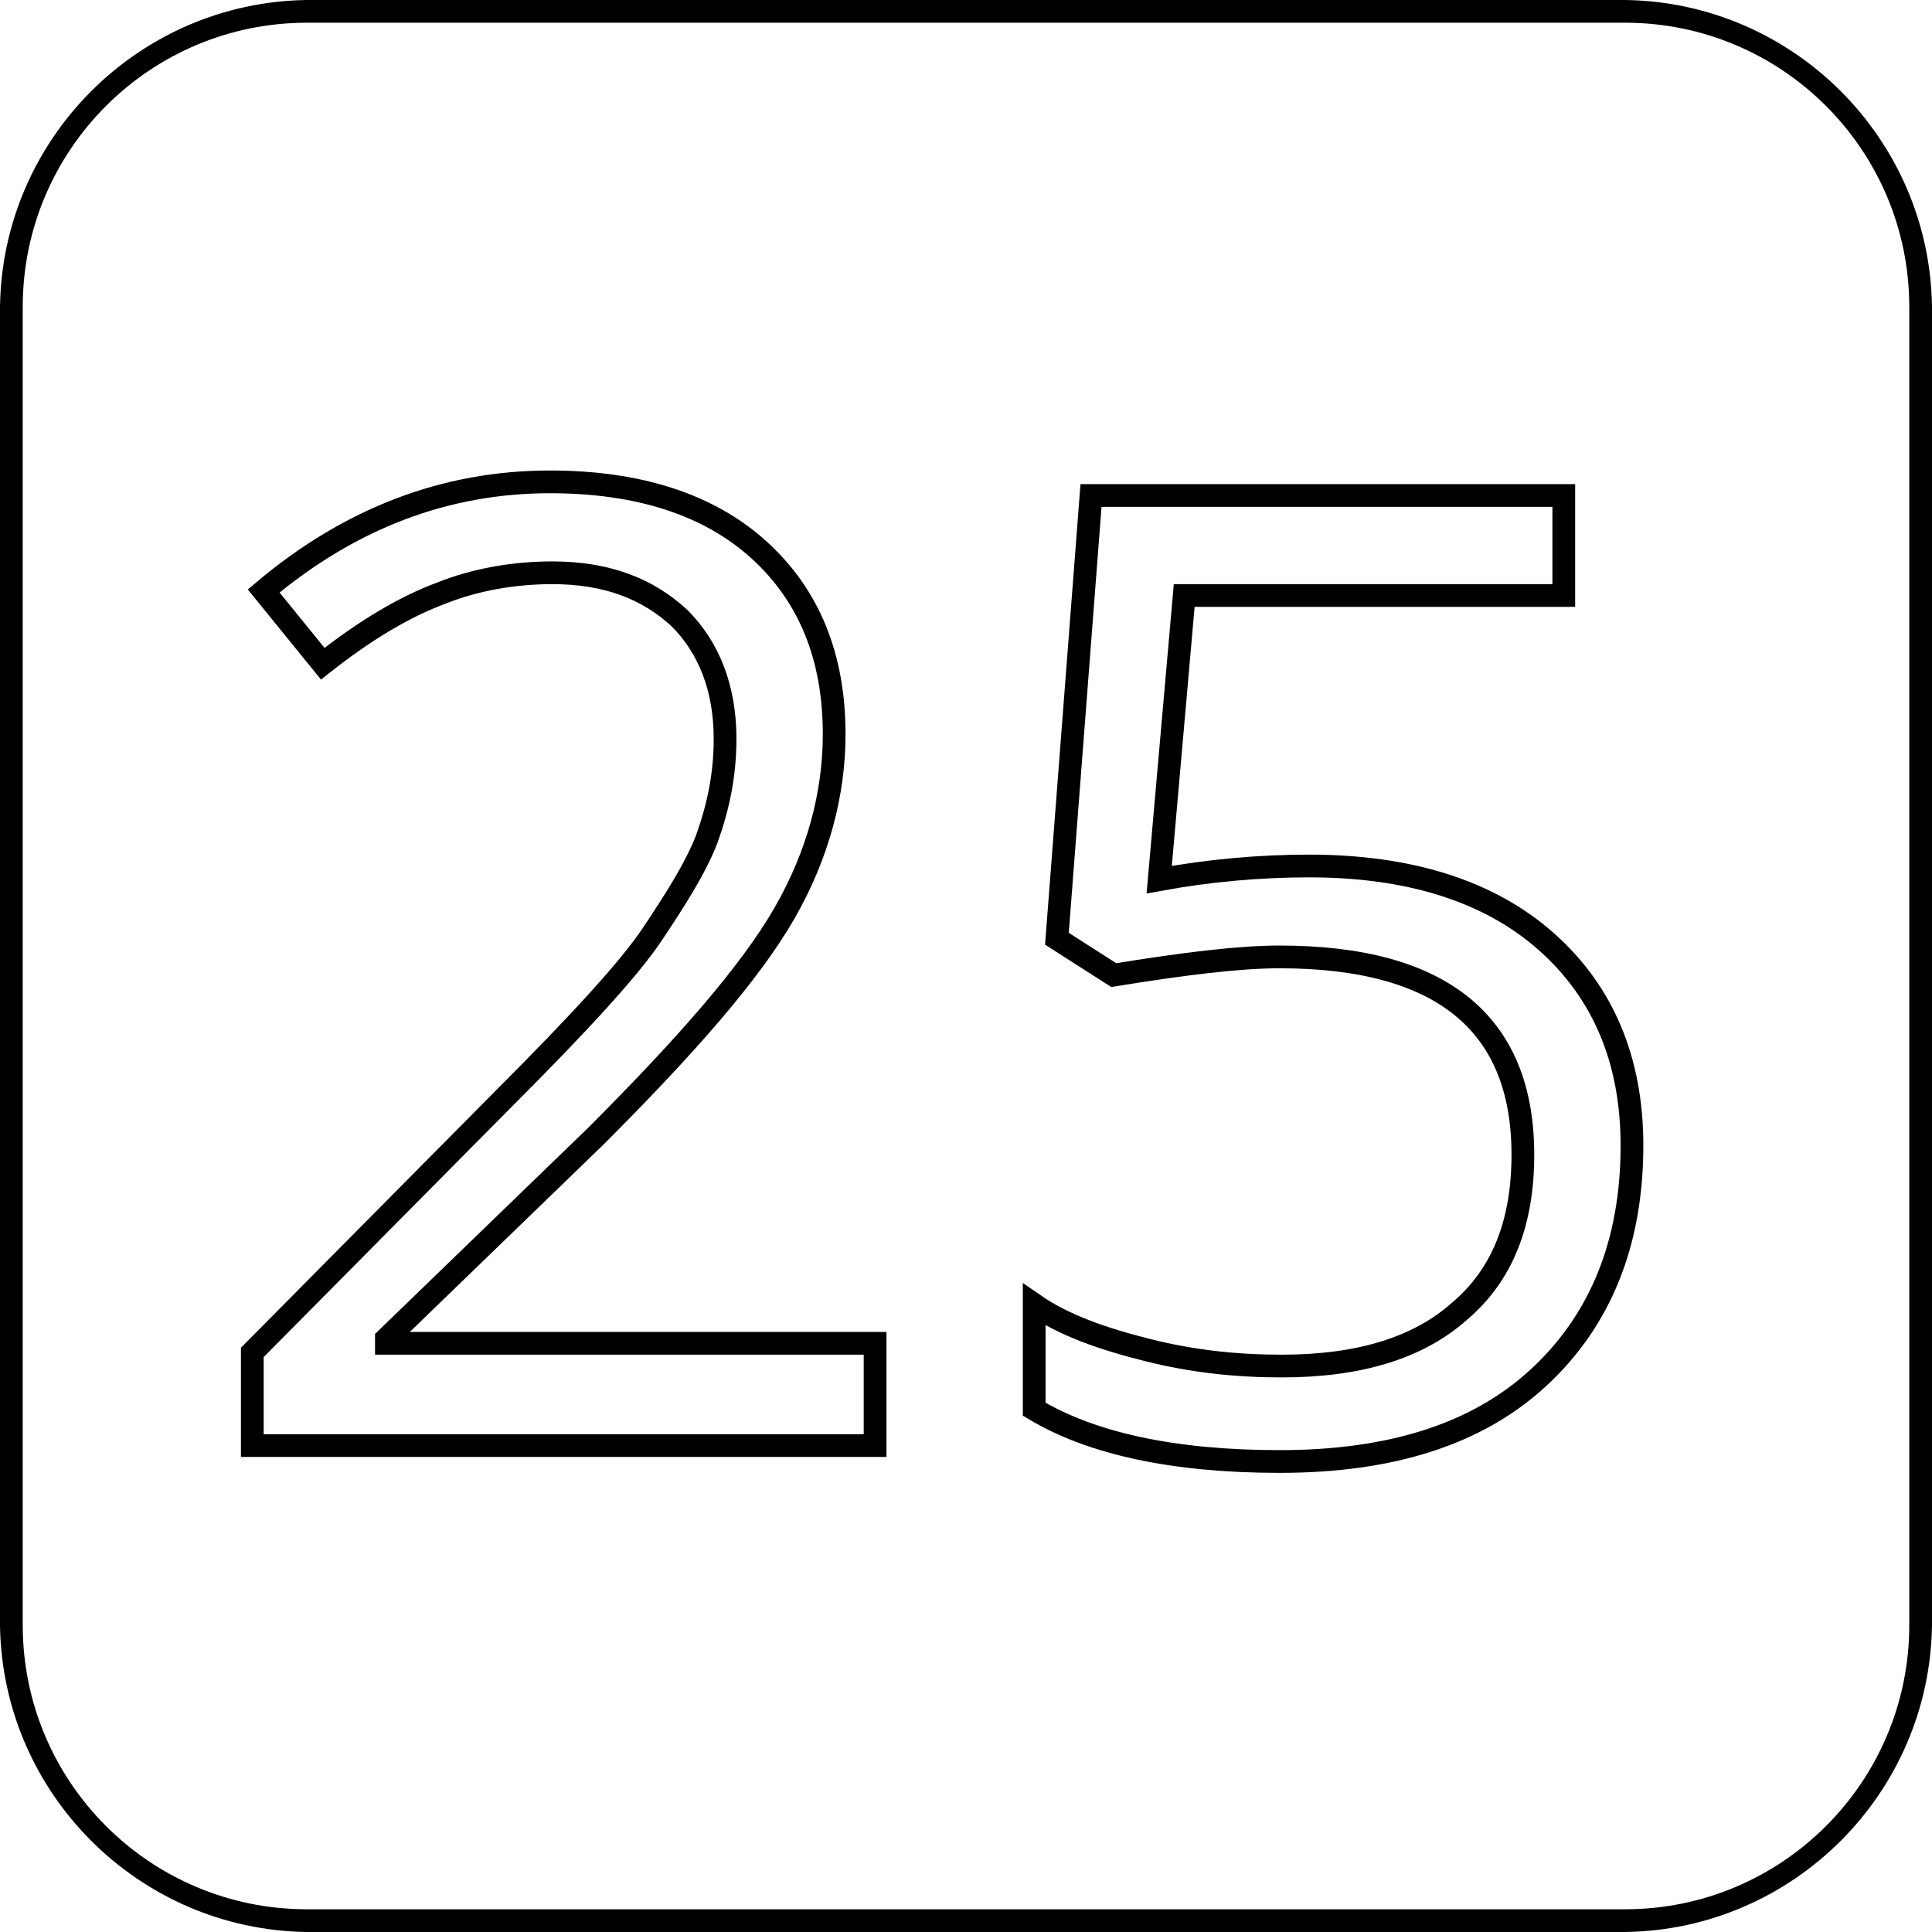 <?xml version="1.0" encoding="UTF-8"?>
<!-- Generator: Adobe Illustrator 27.7.0, SVG Export Plug-In . SVG Version: 6.00 Build 0)  -->
<svg xmlns="http://www.w3.org/2000/svg" xmlns:xlink="http://www.w3.org/1999/xlink" version="1.1" id="Layer_1" x="0px" y="0px" viewBox="0 0 85 85" style="enable-background:new 0 0 85 85;" xml:space="preserve">
<style type="text/css">
	.st0{fill:none;stroke:#000000;}
</style>
<g>
	<path d="M71.5,1C78.4,1,84,6.6,84,13.5v58C84,78.4,78.4,84,71.5,84h-58C6.6,84,1,78.4,1,71.5v-58C1,6.6,6.6,1,13.5,1H71.5 M71.5,0   h-58C6.1,0.1,0.1,6.1,0,13.5v58C0.1,78.9,6.1,84.9,13.5,85h58c7.4-0.1,13.4-6.1,13.5-13.5v-58C84.9,6.1,78.9,0.1,71.5,0z"></path>
</g>
<g>
	<path class="st0" d="M38.5,63.6H11.1v-4.1l11-11.1c3.4-3.4,5.6-5.8,6.6-7.3s1.9-2.9,2.4-4.2c0.5-1.4,0.8-2.8,0.8-4.4   c0-2.2-0.7-4-2-5.3c-1.4-1.3-3.2-2-5.6-2c-1.7,0-3.4,0.3-4.9,0.9c-1.6,0.6-3.3,1.6-5.2,3.1L11.6,26c3.8-3.2,8-4.8,12.6-4.8   c3.9,0,7,1,9.2,3c2.2,2,3.3,4.7,3.3,8.1c0,2.6-0.7,5.3-2.2,7.9S30.2,46,26.2,50L17,58.9v0.2h21.5V63.6z"></path>
	<path class="st0" d="M57.6,38.1c4.4,0,7.9,1.1,10.4,3.3c2.5,2.2,3.8,5.2,3.8,9c0,4.3-1.4,7.7-4.1,10.2s-6.5,3.7-11.4,3.7   c-4.7,0-8.3-0.8-10.8-2.3v-4.6c1.3,0.9,3,1.5,5,2s3.9,0.7,5.9,0.7c3.4,0,6-0.8,7.8-2.4c1.9-1.6,2.8-3.9,2.8-6.9   c0-5.8-3.6-8.7-10.7-8.7c-1.8,0-4.2,0.3-7.3,0.8l-2.5-1.6L48,21.8h20.8v4.4H52.1L51,38.7C53.2,38.3,55.4,38.1,57.6,38.1z"></path>
</g>
</svg>
